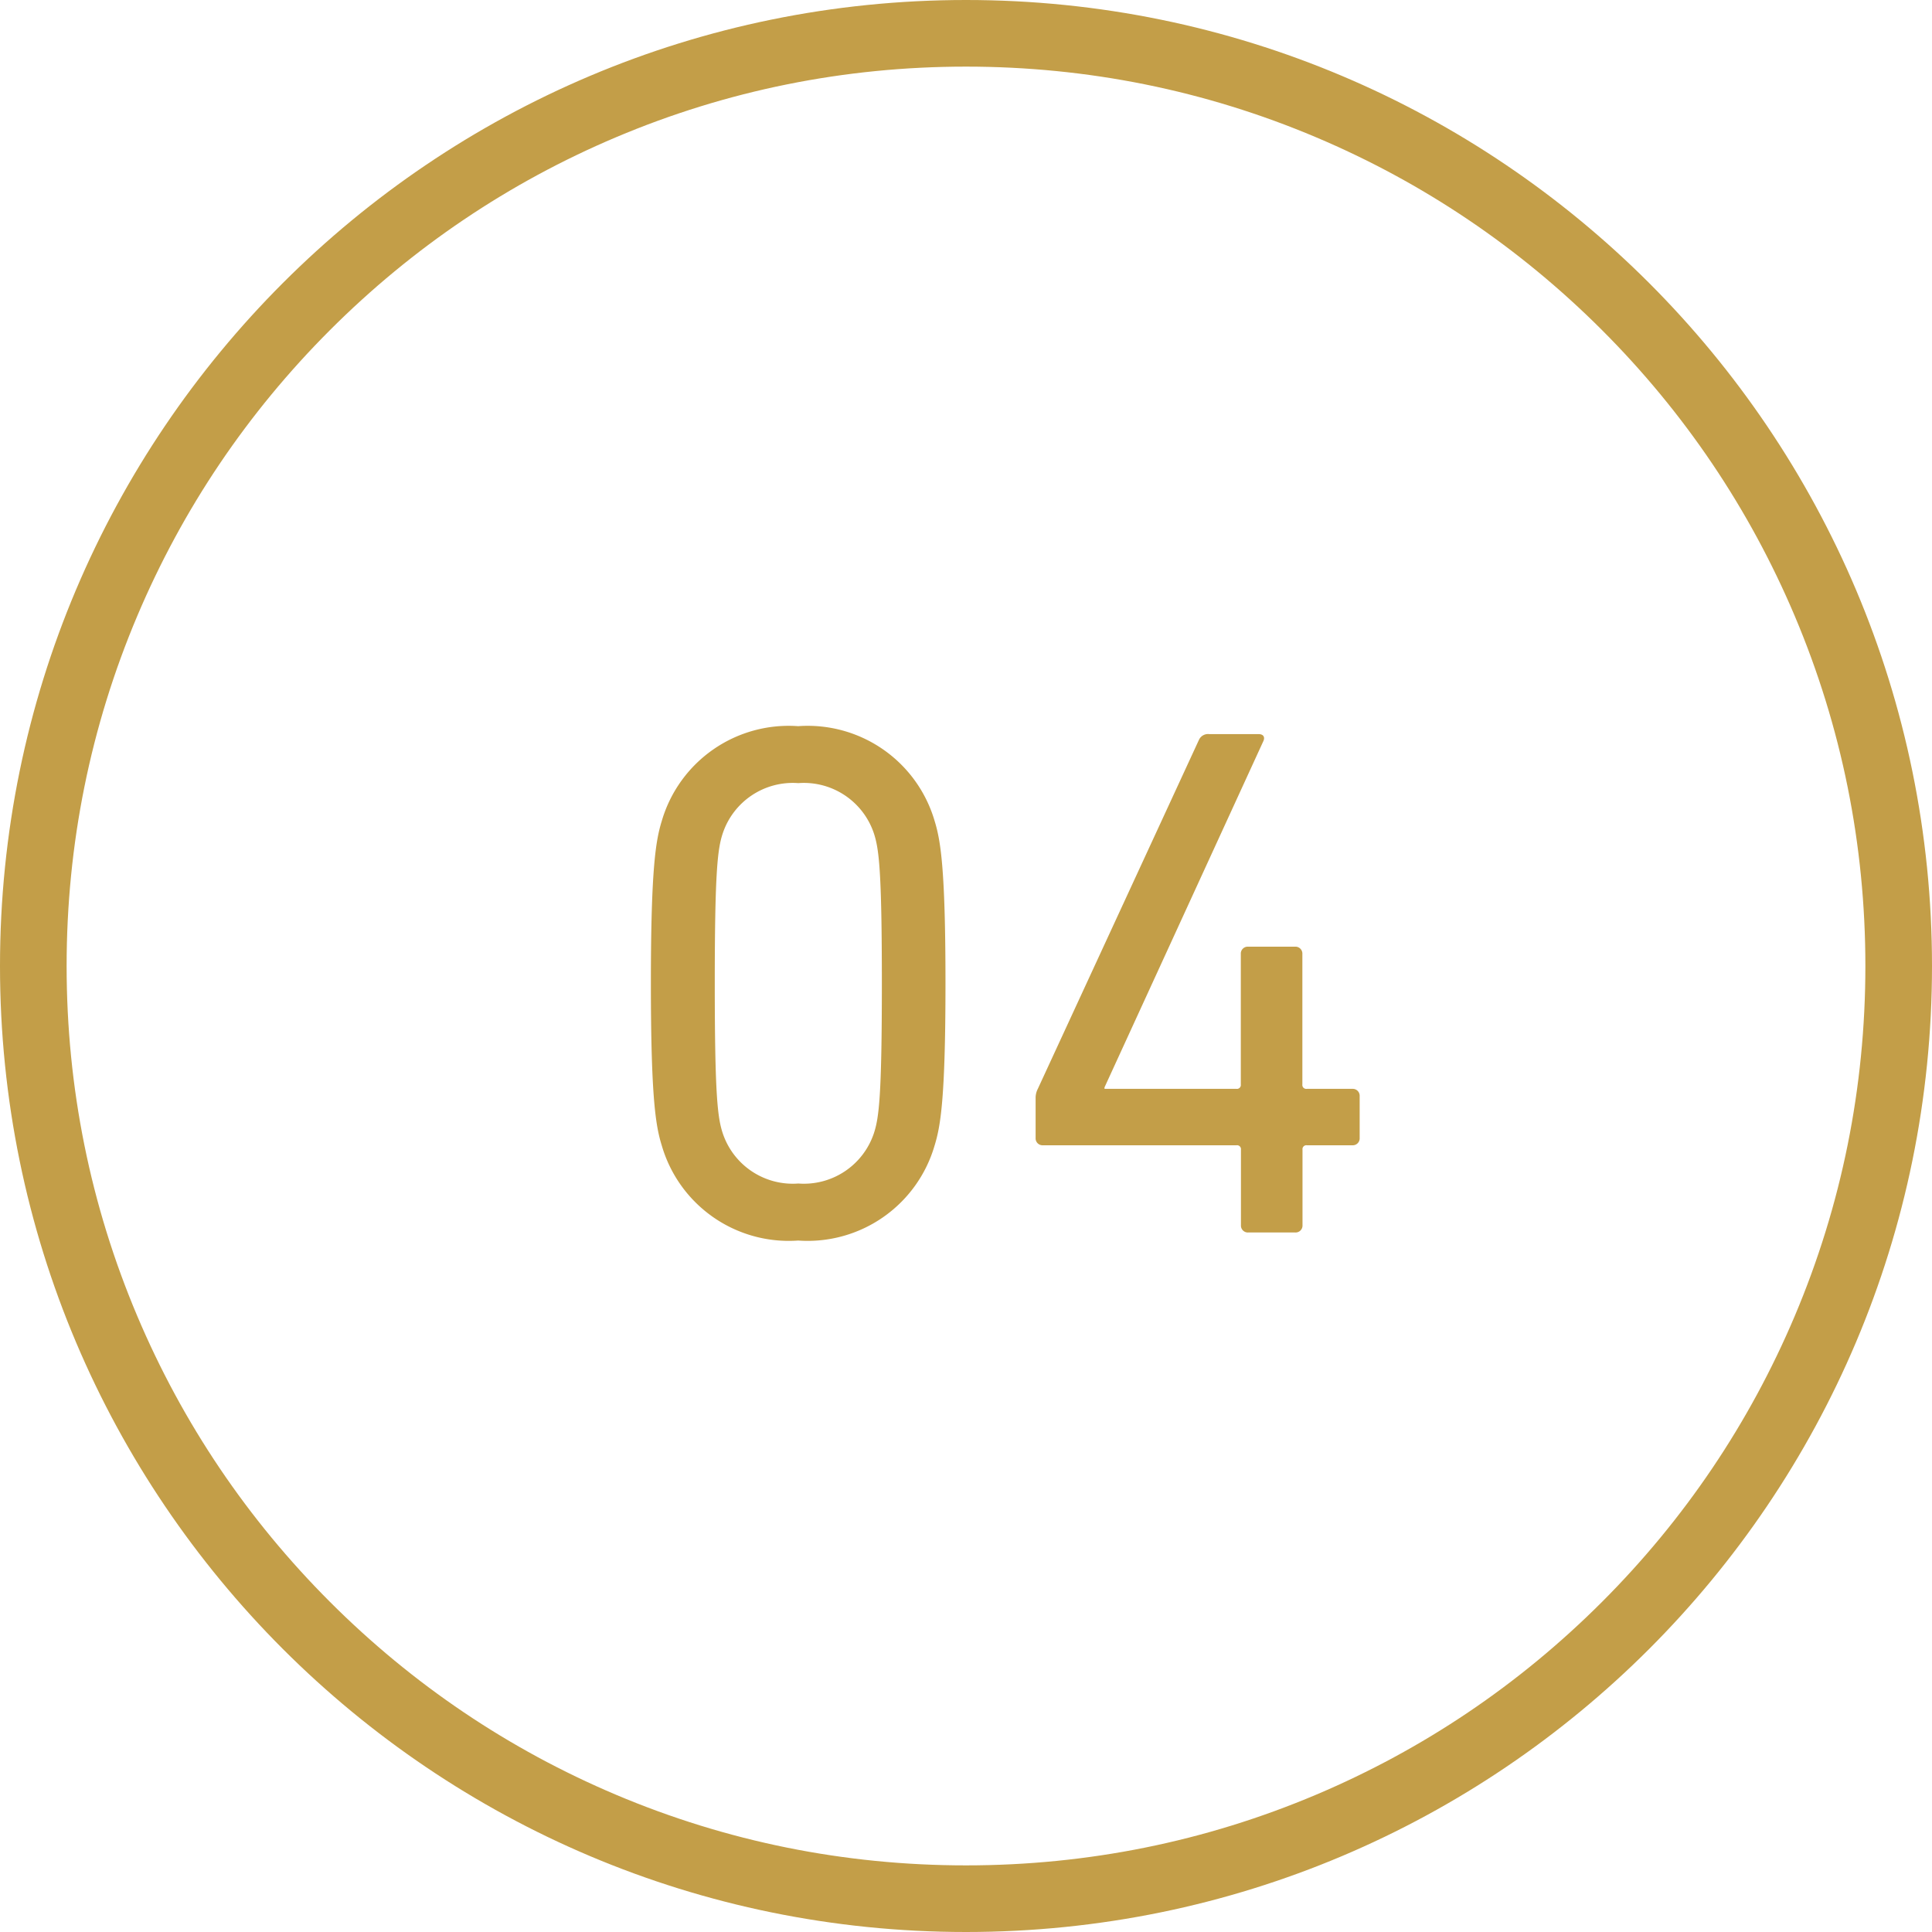 <svg xmlns="http://www.w3.org/2000/svg" width="58" height="58" viewBox="0 0 58 58">
  <g id="icon-no04" transform="translate(-150 -1694)">
    <g id="パス_18" data-name="パス 18" transform="translate(150 1694)" fill="none">
      <path d="M29,0A29,29,0,1,1,0,29,29,29,0,0,1,29,0Z" stroke="none"/>
      <path d="M 29 2 C 25.354 2 21.818 2.714 18.491 4.121 C 15.276 5.481 12.388 7.428 9.908 9.908 C 7.428 12.388 5.481 15.276 4.121 18.491 C 2.714 21.818 2 25.354 2 29 C 2 32.646 2.714 36.182 4.121 39.509 C 5.481 42.724 7.428 45.612 9.908 48.092 C 12.388 50.572 15.276 52.519 18.491 53.879 C 21.818 55.286 25.354 56 29 56 C 32.646 56 36.182 55.286 39.509 53.879 C 42.724 52.519 45.612 50.572 48.092 48.092 C 50.572 45.612 52.519 42.724 53.879 39.509 C 55.286 36.182 56 32.646 56 29 C 56 25.354 55.286 21.818 53.879 18.491 C 52.519 15.276 50.572 12.388 48.092 9.908 C 45.612 7.428 42.724 5.481 39.509 4.121 C 36.182 2.714 32.646 2 29 2 M 29 0 C 45.016 0 58 12.984 58 29 C 58 45.016 45.016 58 29 58 C 12.984 58 0 45.016 0 29 C 0 12.984 12.984 0 29 0 Z" stroke="none" fill="#c39e48"/>
    </g>
    <path id="パス_17" data-name="パス 17" d="M1.87-2.6A3.969,3.969,0,0,0,5.962.242,3.969,3.969,0,0,0,10.054-2.6c.176-.572.33-1.364.33-4.884s-.154-4.312-.33-4.884A3.969,3.969,0,0,0,5.962-15.2,3.969,3.969,0,0,0,1.87-12.364c-.176.572-.33,1.364-.33,4.884S1.694-3.168,1.87-2.6ZM3.7-2.97c-.154-.462-.242-1.1-.242-4.51s.088-4.048.242-4.51a2.216,2.216,0,0,1,2.266-1.5,2.216,2.216,0,0,1,2.266,1.5c.154.462.242,1.1.242,4.51s-.088,4.048-.242,4.51a2.216,2.216,0,0,1-2.266,1.5A2.216,2.216,0,0,1,3.7-2.97Zm9.614.352h5.808a.117.117,0,0,1,.132.132V-.22a.208.208,0,0,0,.22.22h1.408a.208.208,0,0,0,.22-.22V-2.486a.117.117,0,0,1,.132-.132h1.364a.208.208,0,0,0,.22-.22V-4.092a.208.208,0,0,0-.22-.22H21.23a.117.117,0,0,1-.132-.132V-8.36a.208.208,0,0,0-.22-.22H19.47a.208.208,0,0,0-.22.22v3.916a.117.117,0,0,1-.132.132h-3.96v-.044l4.774-10.406c.044-.11,0-.2-.154-.2H18.3a.3.3,0,0,0-.308.176L13.156-4.312a.586.586,0,0,0-.066.264v1.21A.208.208,0,0,0,13.31-2.618Z" transform="translate(168 1731)" fill="#c39e48"/>
  </g>
</svg>
